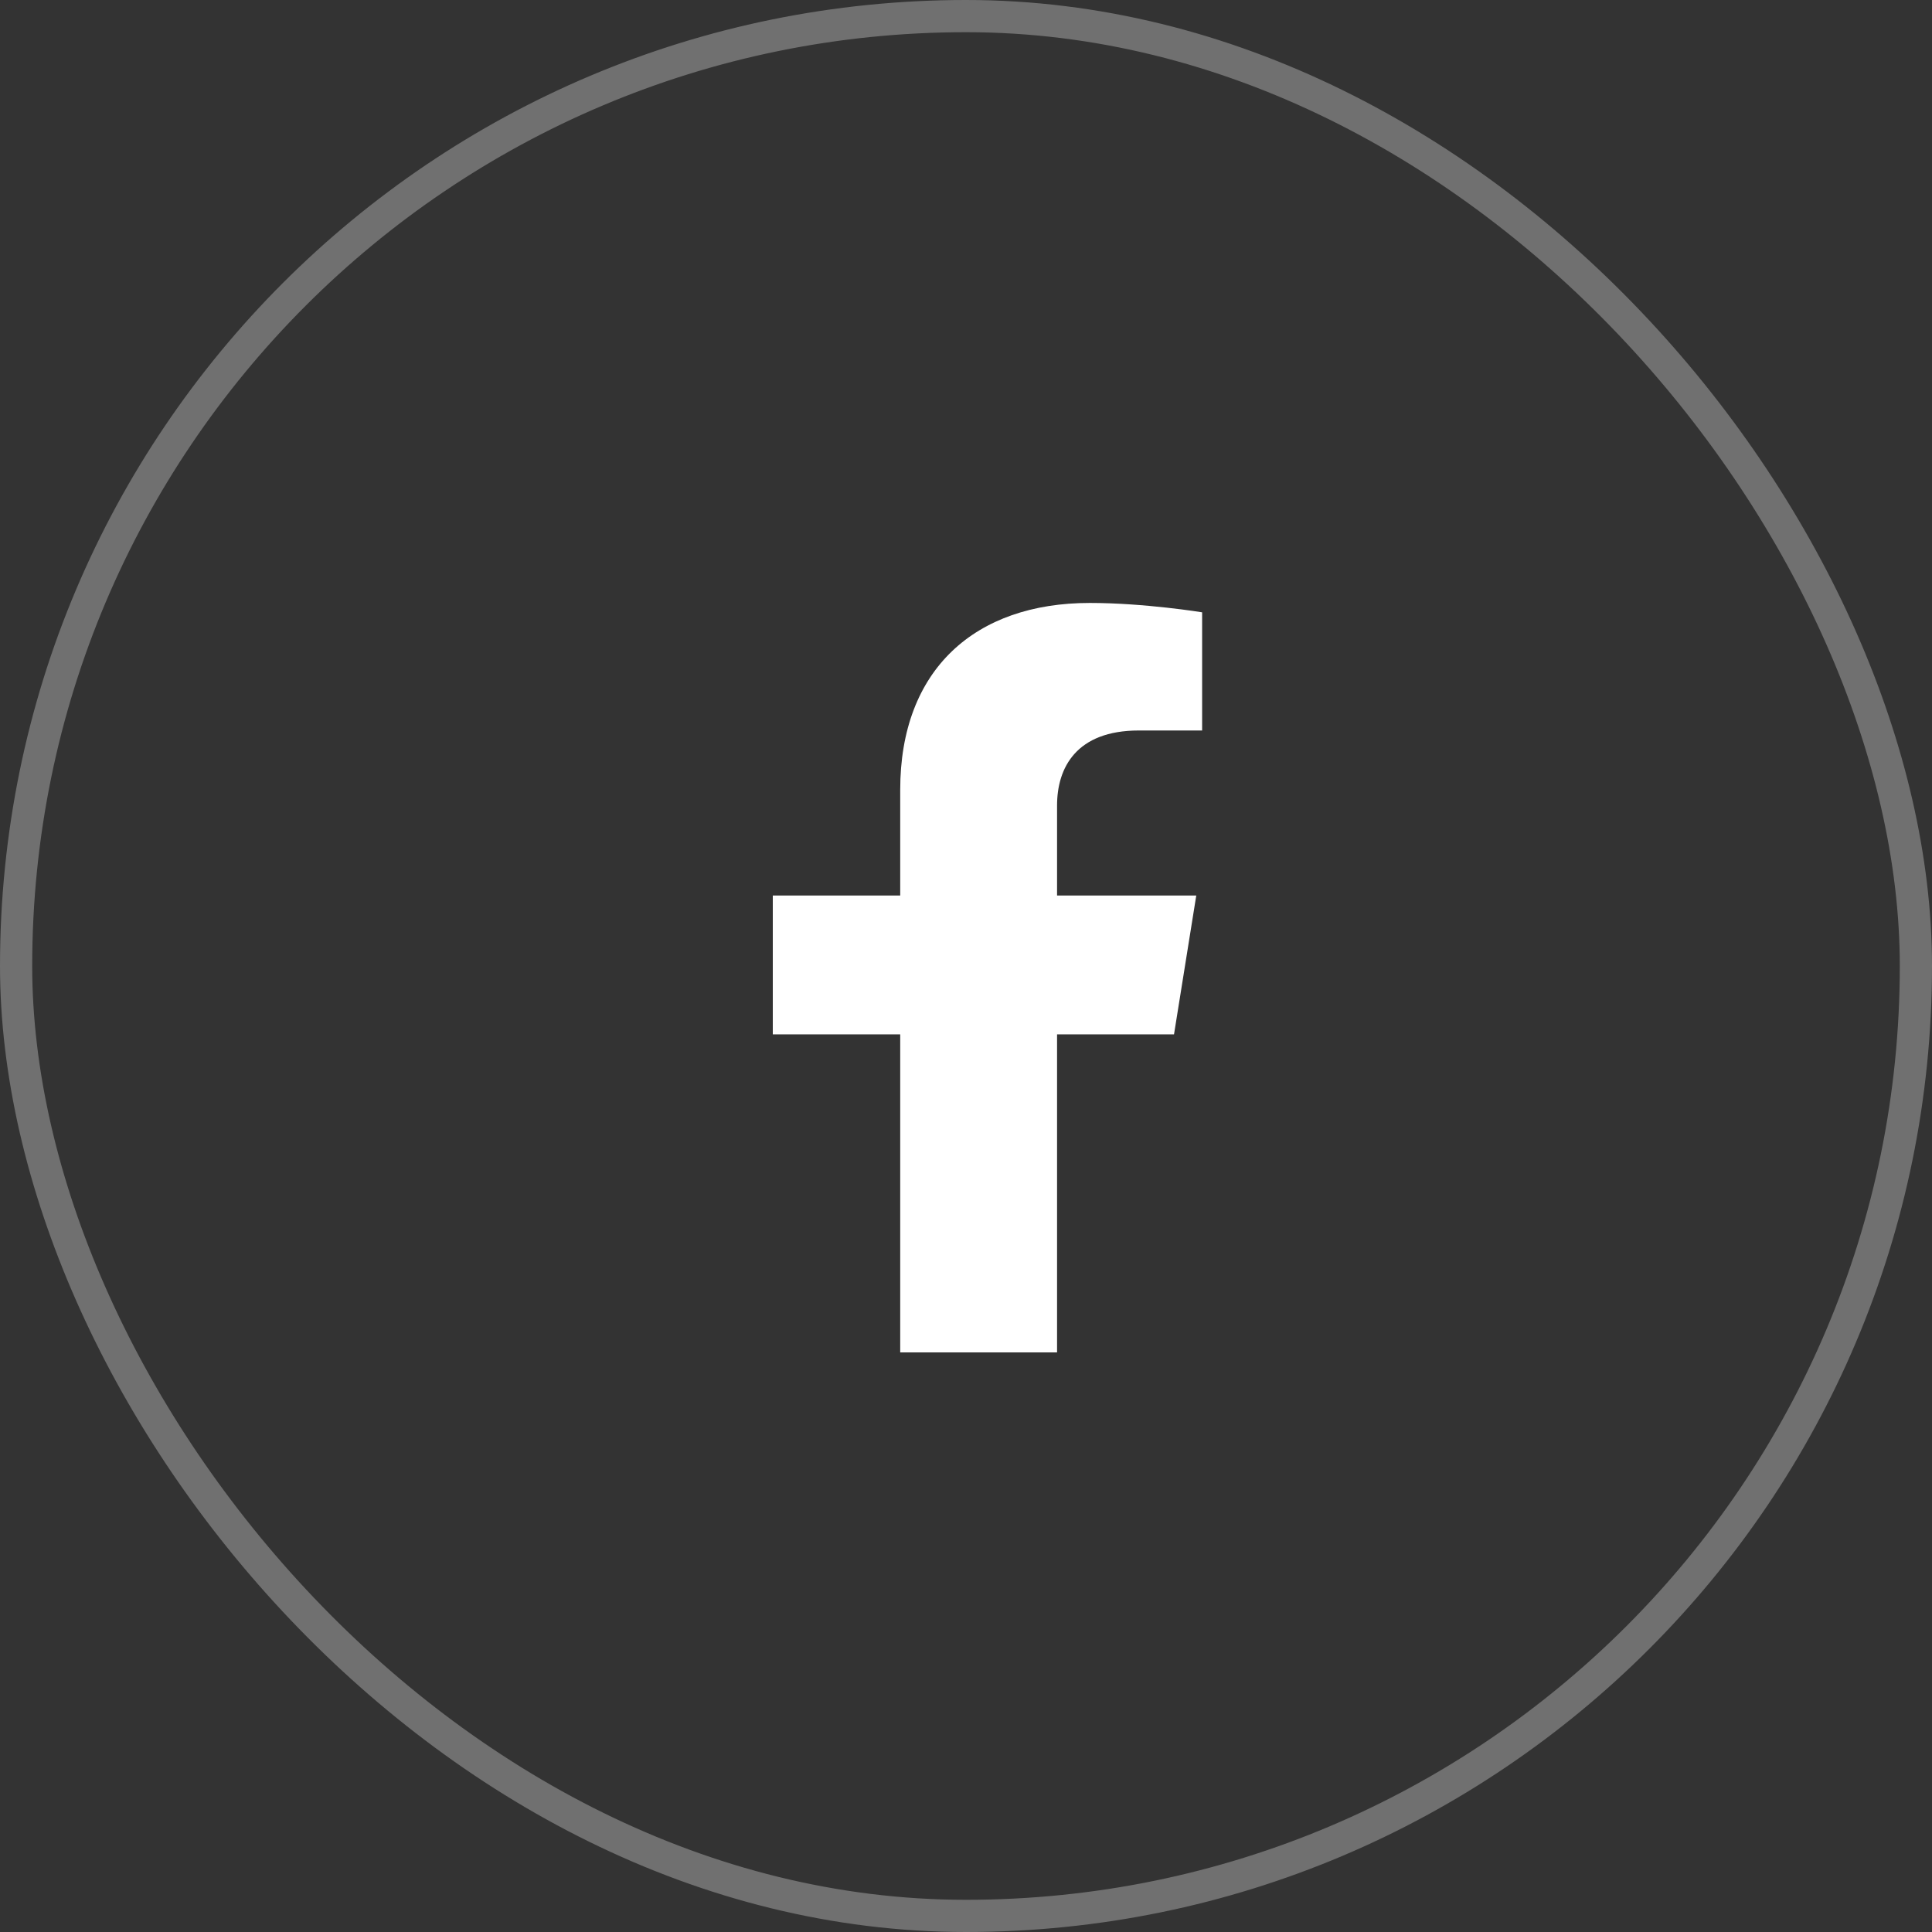 <svg width="60" height="60" viewBox="0 0 60 60" fill="none" xmlns="http://www.w3.org/2000/svg">
<rect x="0" y="0" width="60" height="60" fill="#333333" stroke="none"/>
<rect x="0.5" y="0.5" width="59" height="59" rx="29.5" stroke="white" stroke-opacity="0.3"/>
<g clip-path="url(#clip0_519_18300)">
<path d="M36.46 32.123L37.151 27.812H32.828V25.015C32.828 23.835 33.432 22.686 35.368 22.686H37.333V19.016C37.333 19.016 35.55 18.725 33.844 18.725C30.284 18.725 27.957 20.789 27.957 24.527V27.812H24V32.123H27.957V42.543C28.751 42.663 29.564 42.725 30.393 42.725C31.221 42.725 32.035 42.663 32.828 42.543V32.123H36.46Z" fill="white"/>
</g>
<defs>
<clipPath id="clip0_519_18300">
<rect width="24" height="24" fill="white" transform="translate(18 18)"/>
</clipPath>
</defs>
</svg>
